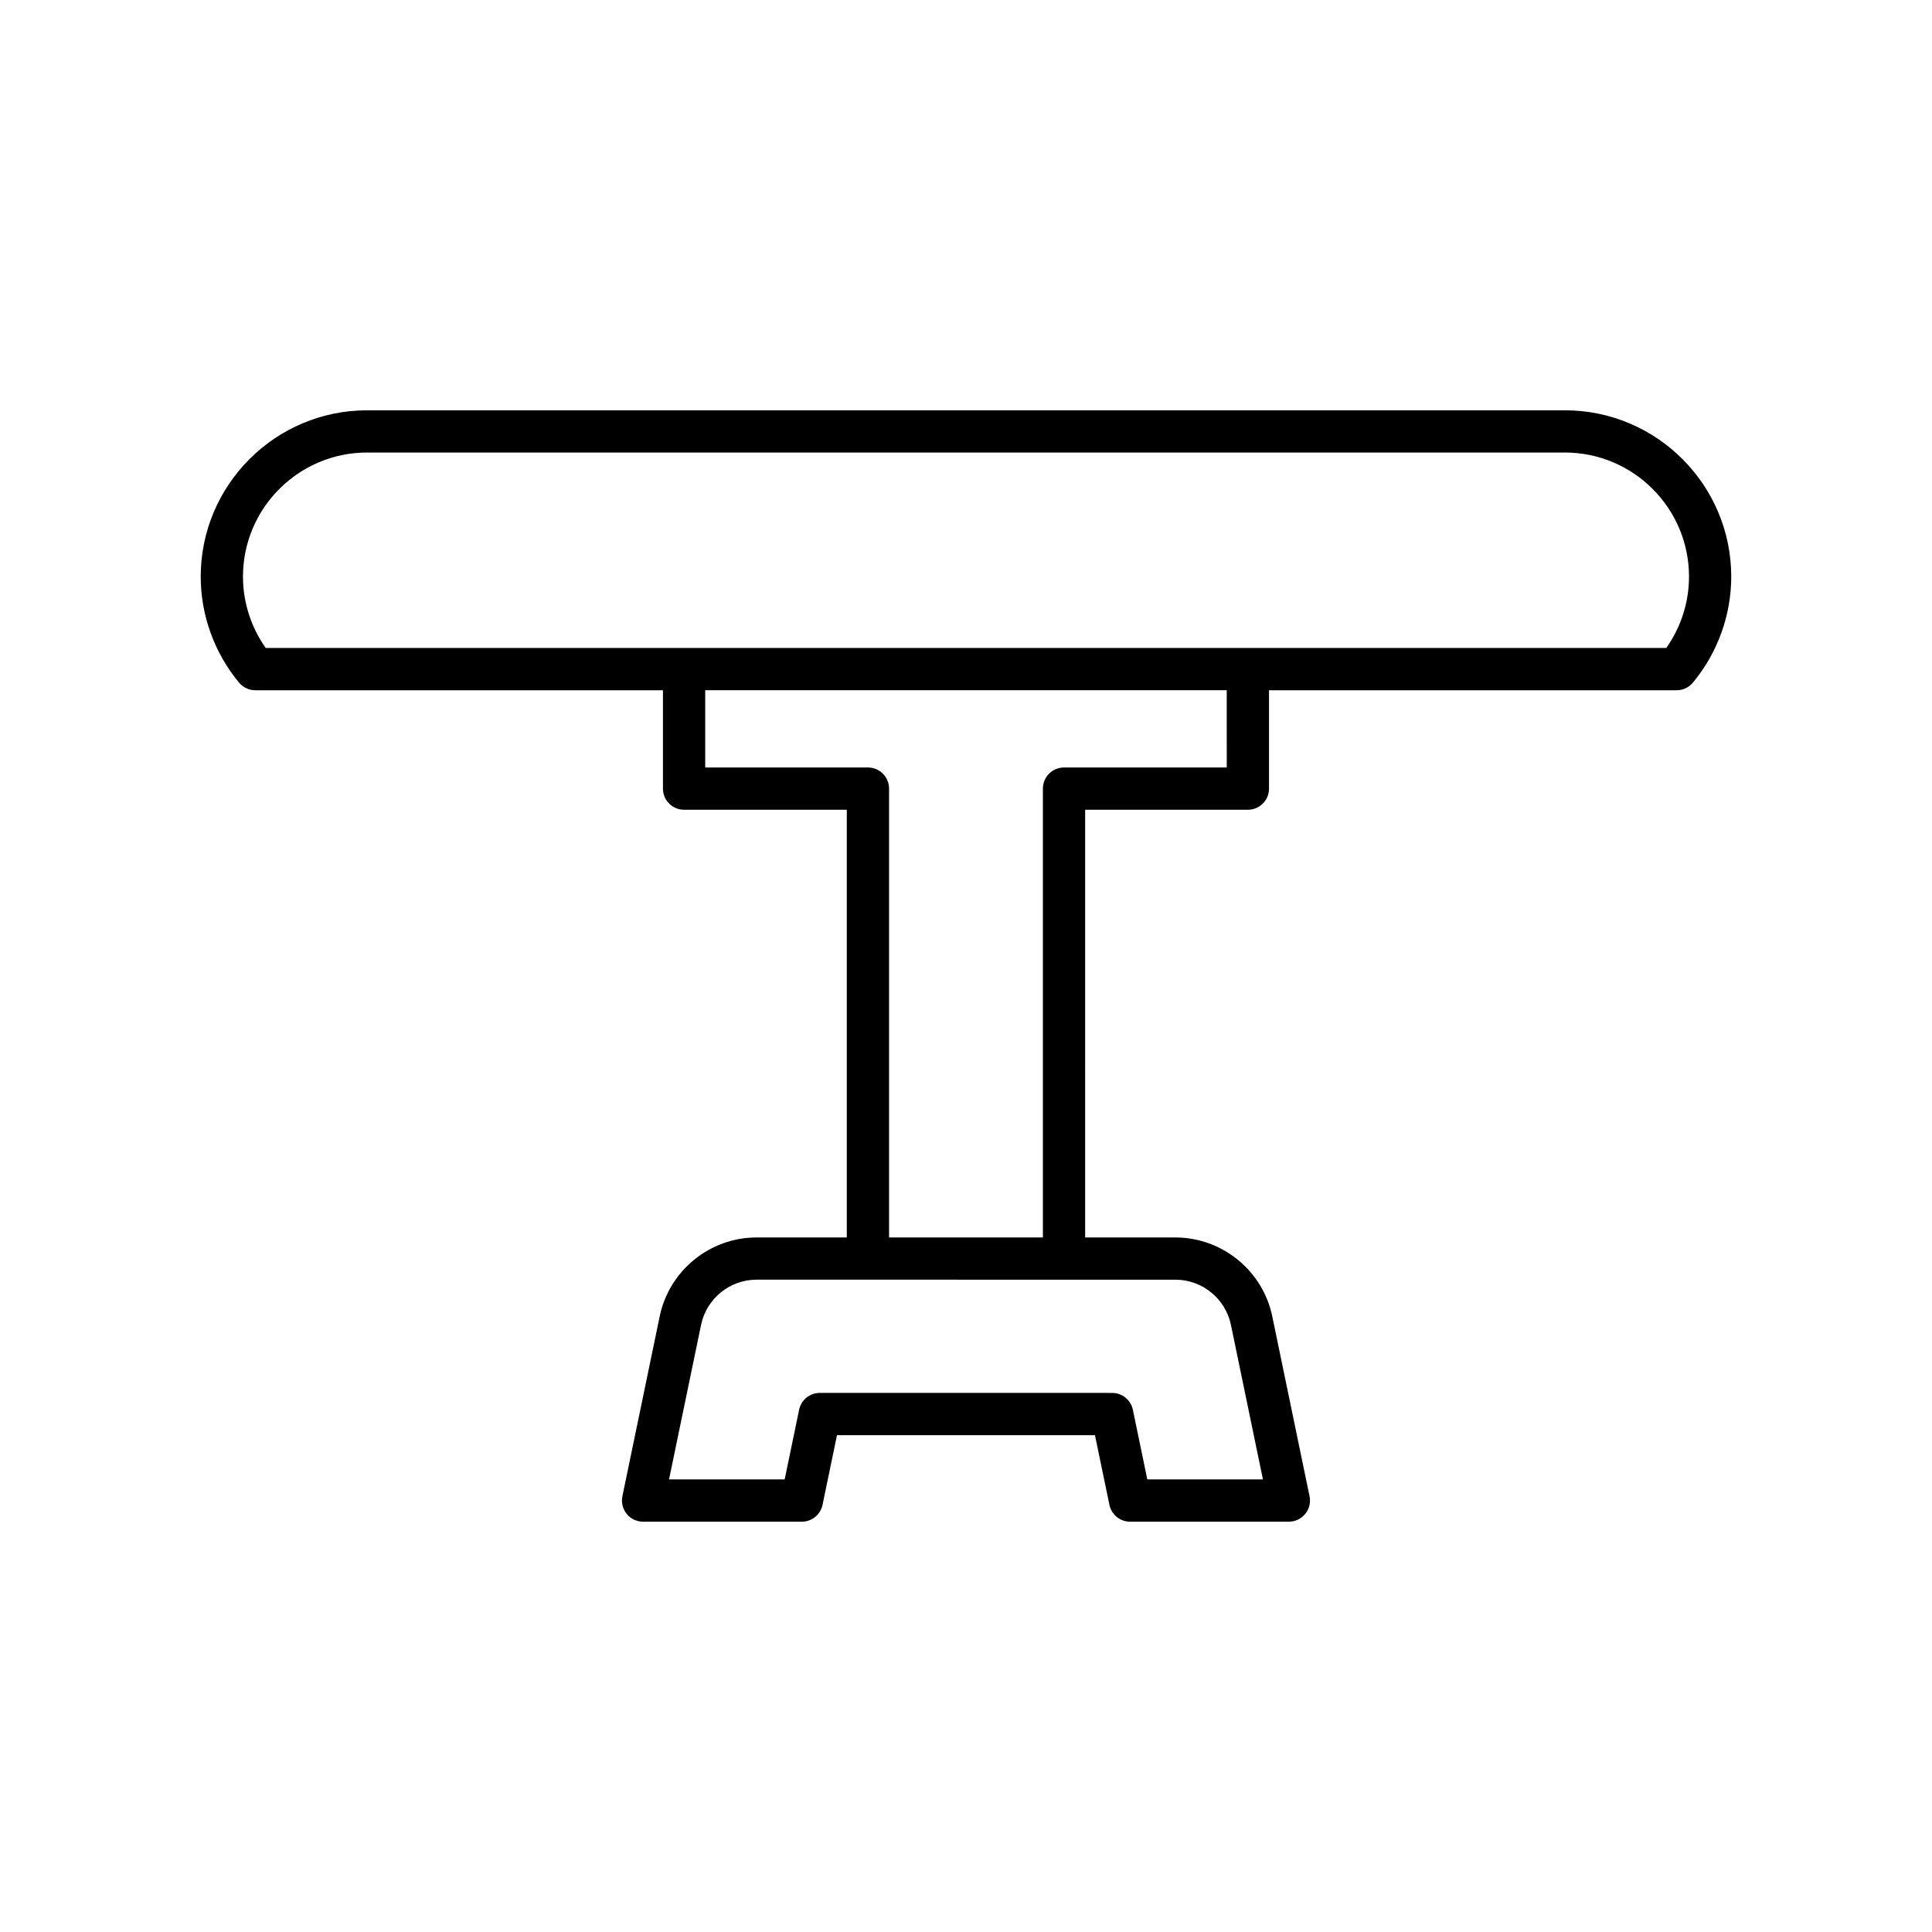 <?xml version="1.0" encoding="UTF-8"?>
<!-- Uploaded to: ICON Repo, www.svgrepo.com, Generator: ICON Repo Mixer Tools -->
<svg fill="#000000" width="800px" height="800px" version="1.1" viewBox="144 144 512 512" xmlns="http://www.w3.org/2000/svg">
 <path d="m207.35 324.9c1.062 1.277 2.644 2.023 4.309 2.023h108.03v26.07c0 3.094 2.508 5.598 5.598 5.598h43.125v113.35h-23.934c-12.359 0-23.145 8.785-25.648 20.883l-9.891 47.703c-0.34 1.652 0.078 3.367 1.141 4.668 1.062 1.305 2.656 2.066 4.34 2.066h42.078c2.652 0 4.941-1.863 5.481-4.461l3.828-18.461h68.371l3.828 18.461c0.539 2.598 2.828 4.461 5.481 4.461h42.078c1.684 0 3.277-0.762 4.34-2.066 1.062-1.301 1.48-3.019 1.141-4.668l-9.887-47.703c-2.508-12.098-13.297-20.883-25.656-20.883h-23.93l0.004-113.35h43.125c3.09 0 5.598-2.504 5.598-5.598v-26.07h108.03c1.668 0 3.246-0.742 4.309-2.023 6.551-7.898 10.156-17.871 10.156-28.078 0-24.309-19.777-44.09-44.086-44.09l-317.43 0.004c-24.309 0-44.086 19.777-44.086 44.09 0 10.203 3.606 20.176 10.152 28.074zm248.16 158.23c7.078 0 13.258 5.031 14.695 11.961l8.488 40.969h-30.645l-3.828-18.461c-0.539-2.598-2.828-4.461-5.481-4.461l-77.484-0.004c-2.652 0-4.941 1.863-5.481 4.461l-3.828 18.461h-30.645l8.492-40.969c1.438-6.934 7.613-11.961 14.688-11.961zm13.594-135.74h-43.125c-3.09 0-5.598 2.504-5.598 5.598v118.95h-40.77v-118.95c0-3.094-2.508-5.598-5.598-5.598h-43.125v-20.473h138.21zm-227.82-83.465h317.43c18.137 0 32.891 14.754 32.891 32.895 0 6.758-2.125 13.379-6.027 18.902h-371.16c-3.902-5.527-6.027-12.148-6.027-18.902 0-18.141 14.754-32.895 32.891-32.895z"/>
</svg>